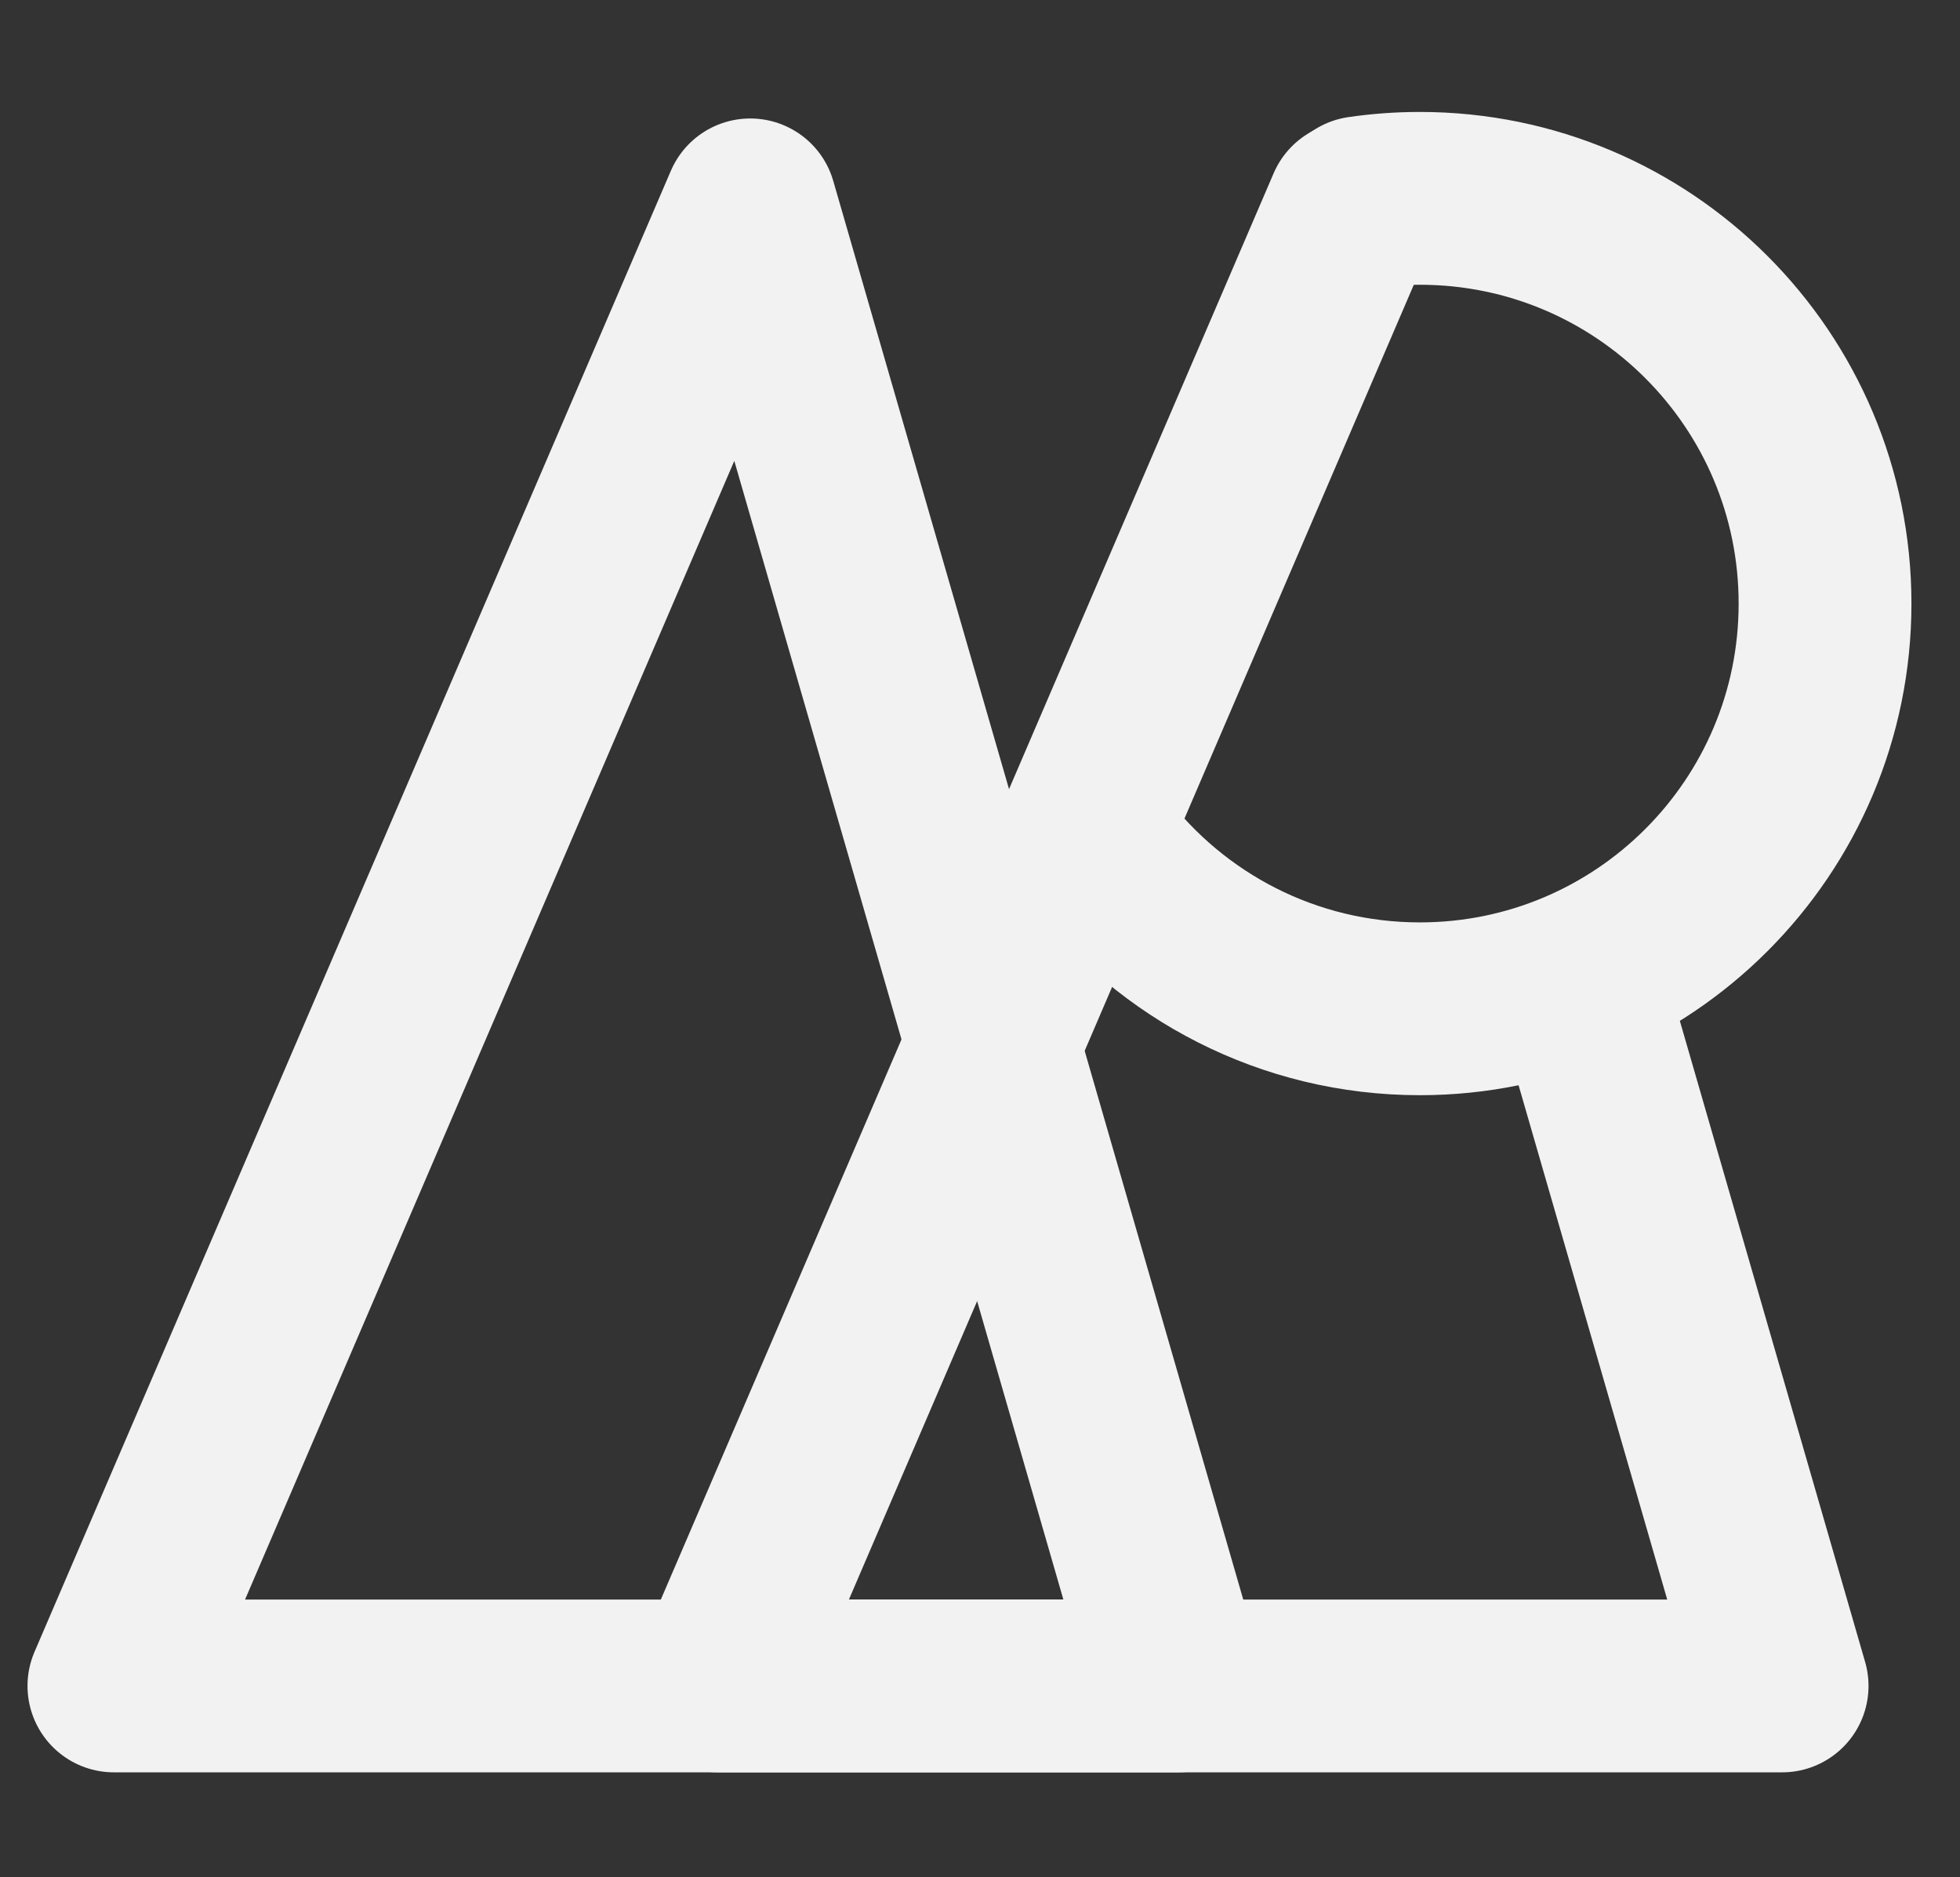 <?xml version="1.0" encoding="UTF-8" standalone="no"?>
<!-- Created with Inkscape (http://www.inkscape.org/) -->

<svg
   version="1.1"
   id="svg2"
   width="151.2"
   height="144.8"
   viewBox="0 0 151.2 144.8"
   sodipodi:docname="MR Keeb [Converted] copy.ai"
   xmlns:inkscape="http://www.inkscape.org/namespaces/inkscape"
   xmlns:sodipodi="http://sodipodi.sourceforge.net/DTD/sodipodi-0.dtd"
   xmlns="http://www.w3.org/2000/svg"
   xmlns:svg="http://www.w3.org/2000/svg">
  <rect x="0" y="0" width="151.2" height="144.8" fill="#333333" stroke="none"/>
  <defs
     id="defs6">
    <clipPath
       clipPathUnits="userSpaceOnUse"
       id="clipPath16">
      <path
         d="M 0,108.6 H 113.4 V 0 H 0 Z"
         id="path14" />
    </clipPath>
  </defs>
  <sodipodi:namedview
     id="namedview4"
     pagecolor="#ffffff"
     bordercolor="#000000"
     borderopacity="0.25"
     inkscape:showpageshadow="2"
     inkscape:pageopacity="0.0"
     inkscape:pagecheckerboard="0"
     inkscape:deskcolor="#d1d1d1" />
  <g
     id="g8"
     inkscape:groupmode="layer"
     inkscape:label="MR Keeb [Converted] copy"
     transform="matrix(1.333,0,0,-1.333,0,144.8)">
    <g
       id="g10">
      <g
         id="g12"
         clip-path="url(#clipPath16)">
        <g
           id="g18"
           transform="translate(6.592,11.065)">
          <path
             d="M 0,0 36.826,85.706 61.597,0 Z"
             style="fill:none;stroke:#f2f2f2;stroke-width:10;stroke-linecap:round;stroke-linejoin:round;stroke-miterlimit:10;stroke-dasharray:none;stroke-opacity:1"
             id="path20" />
        </g>
        <g
           id="g22"
           transform="translate(91.519,51.253)">
          <path
             d="m 0,0 c 3.328,-11.516 11.615,-40.188 11.615,-40.188 h -61.596 c 0,0 35.094,81.676 36.764,85.563"
             style="fill:none;stroke:#f2f2f2;stroke-width:10;stroke-linecap:round;stroke-linejoin:round;stroke-miterlimit:10;stroke-dasharray:none;stroke-opacity:1"
             id="path24" />
        </g>
        <g
           id="g26"
           transform="translate(78.747,96.901)">
          <path
             d="m 0,0 c 1.117,0.163 2.26,0.248 3.422,0.248 12.95,0 23.449,-10.499 23.449,-23.45 0,-12.951 -10.499,-23.449 -23.449,-23.449 -7.615,0 -14.382,3.629 -18.665,9.252"
             style="fill:none;stroke:#f2f2f2;stroke-width:10;stroke-linecap:round;stroke-linejoin:round;stroke-miterlimit:10;stroke-dasharray:none;stroke-opacity:1"
             id="path28" />
        </g>
      </g>
    </g>
  </g>
</svg>
